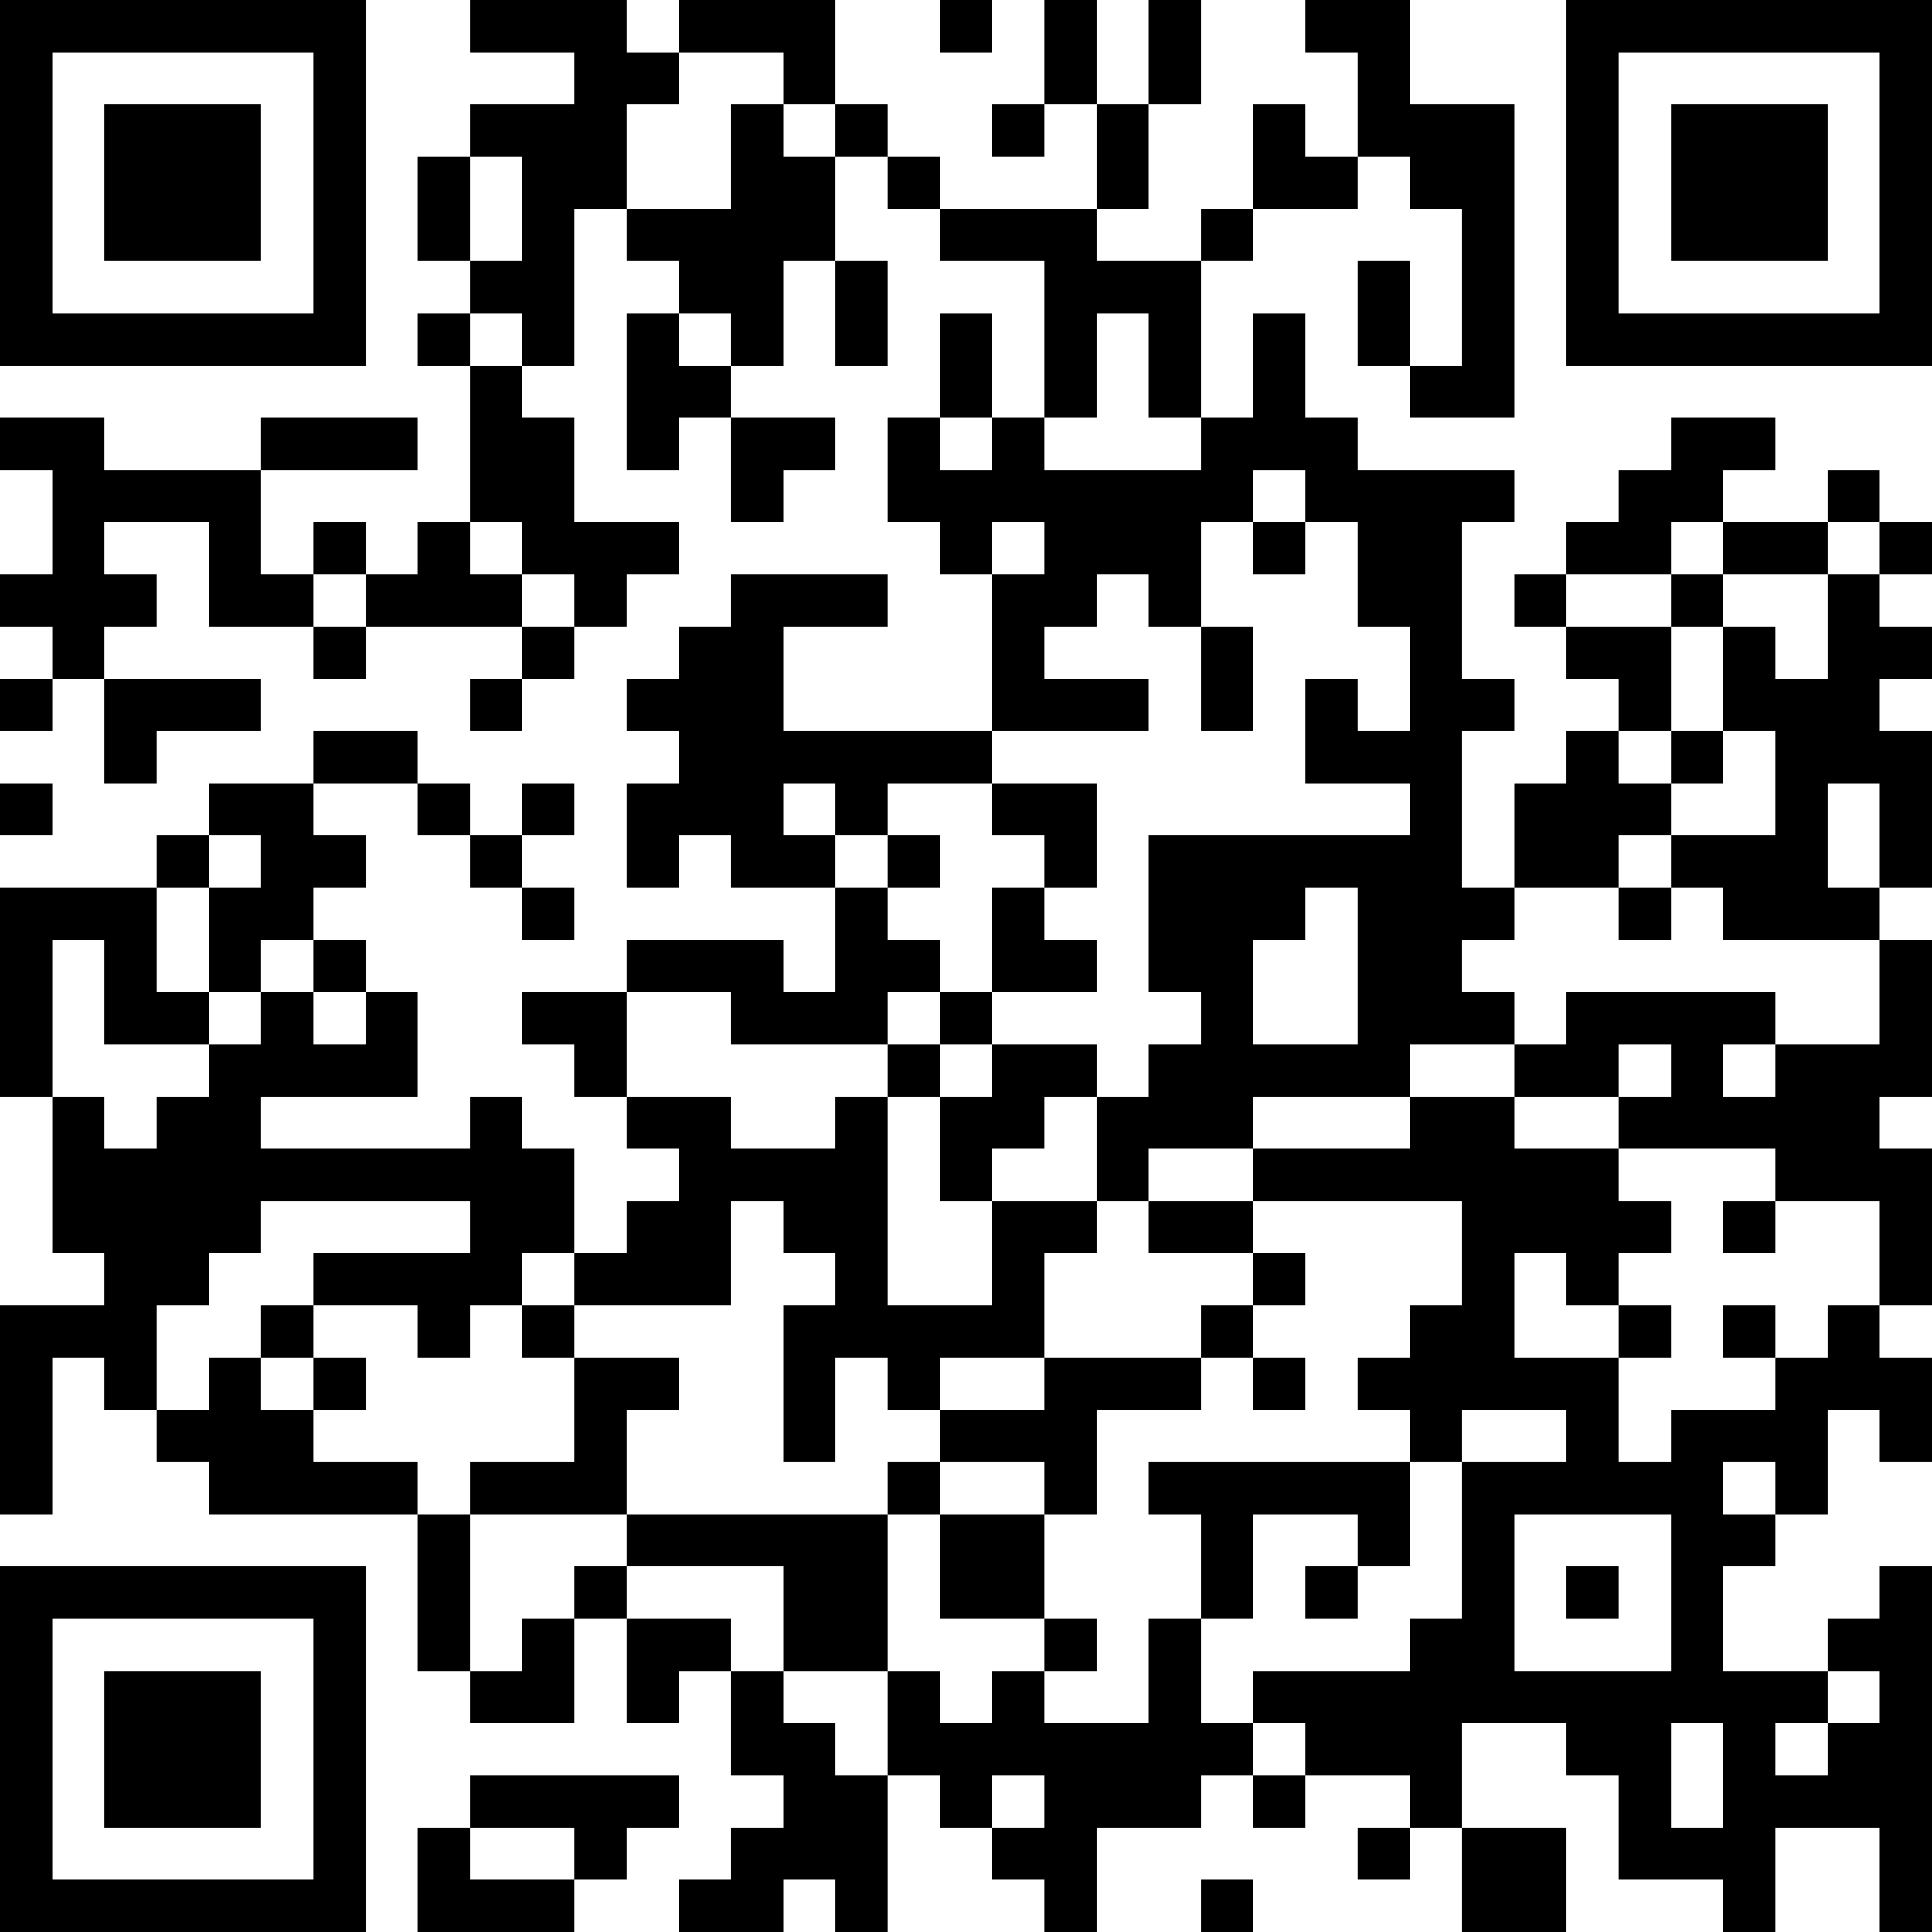 <?xml version="1.0" encoding="UTF-8"?>
<svg xmlns="http://www.w3.org/2000/svg" version="1.1" width="400" height="400" viewBox="0 0 400 400"><rect x="0" y="0" width="400" height="400" fill="#ffffff"/><g transform="scale(10.811)"><g transform="translate(0,0)"><path fill-rule="evenodd" d="M9 0L9 1L11 1L11 2L9 2L9 3L8 3L8 5L9 5L9 6L8 6L8 7L9 7L9 10L8 10L8 11L7 11L7 10L6 10L6 11L5 11L5 9L8 9L8 8L5 8L5 9L2 9L2 8L0 8L0 9L1 9L1 11L0 11L0 12L1 12L1 13L0 13L0 14L1 14L1 13L2 13L2 15L3 15L3 14L5 14L5 13L2 13L2 12L3 12L3 11L2 11L2 10L4 10L4 12L6 12L6 13L7 13L7 12L10 12L10 13L9 13L9 14L10 14L10 13L11 13L11 12L12 12L12 11L13 11L13 10L11 10L11 8L10 8L10 7L11 7L11 4L12 4L12 5L13 5L13 6L12 6L12 9L13 9L13 8L14 8L14 10L15 10L15 9L16 9L16 8L14 8L14 7L15 7L15 5L16 5L16 7L17 7L17 5L16 5L16 3L17 3L17 4L18 4L18 5L20 5L20 8L19 8L19 6L18 6L18 8L17 8L17 10L18 10L18 11L19 11L19 14L15 14L15 12L17 12L17 11L14 11L14 12L13 12L13 13L12 13L12 14L13 14L13 15L12 15L12 17L13 17L13 16L14 16L14 17L16 17L16 19L15 19L15 18L12 18L12 19L10 19L10 20L11 20L11 21L12 21L12 22L13 22L13 23L12 23L12 24L11 24L11 22L10 22L10 21L9 21L9 22L5 22L5 21L8 21L8 19L7 19L7 18L6 18L6 17L7 17L7 16L6 16L6 15L8 15L8 16L9 16L9 17L10 17L10 18L11 18L11 17L10 17L10 16L11 16L11 15L10 15L10 16L9 16L9 15L8 15L8 14L6 14L6 15L4 15L4 16L3 16L3 17L0 17L0 21L1 21L1 24L2 24L2 25L0 25L0 29L1 29L1 26L2 26L2 27L3 27L3 28L4 28L4 29L8 29L8 32L9 32L9 33L11 33L11 31L12 31L12 33L13 33L13 32L14 32L14 34L15 34L15 35L14 35L14 36L13 36L13 37L15 37L15 36L16 36L16 37L17 37L17 34L18 34L18 35L19 35L19 36L20 36L20 37L21 37L21 35L23 35L23 34L24 34L24 35L25 35L25 34L27 34L27 35L26 35L26 36L27 36L27 35L28 35L28 37L30 37L30 35L28 35L28 33L30 33L30 34L31 34L31 36L33 36L33 37L34 37L34 35L36 35L36 37L37 37L37 30L36 30L36 31L35 31L35 32L33 32L33 30L34 30L34 29L35 29L35 27L36 27L36 28L37 28L37 26L36 26L36 25L37 25L37 22L36 22L36 21L37 21L37 18L36 18L36 17L37 17L37 14L36 14L36 13L37 13L37 12L36 12L36 11L37 11L37 10L36 10L36 9L35 9L35 10L33 10L33 9L34 9L34 8L32 8L32 9L31 9L31 10L30 10L30 11L29 11L29 12L30 12L30 13L31 13L31 14L30 14L30 15L29 15L29 17L28 17L28 14L29 14L29 13L28 13L28 10L29 10L29 9L26 9L26 8L25 8L25 6L24 6L24 8L23 8L23 5L24 5L24 4L26 4L26 3L27 3L27 4L28 4L28 7L27 7L27 5L26 5L26 7L27 7L27 8L29 8L29 2L27 2L27 0L25 0L25 1L26 1L26 3L25 3L25 2L24 2L24 4L23 4L23 5L21 5L21 4L22 4L22 2L23 2L23 0L22 0L22 2L21 2L21 0L20 0L20 2L19 2L19 3L20 3L20 2L21 2L21 4L18 4L18 3L17 3L17 2L16 2L16 0L13 0L13 1L12 1L12 0ZM18 0L18 1L19 1L19 0ZM13 1L13 2L12 2L12 4L14 4L14 2L15 2L15 3L16 3L16 2L15 2L15 1ZM9 3L9 5L10 5L10 3ZM9 6L9 7L10 7L10 6ZM13 6L13 7L14 7L14 6ZM21 6L21 8L20 8L20 9L23 9L23 8L22 8L22 6ZM18 8L18 9L19 9L19 8ZM24 9L24 10L23 10L23 12L22 12L22 11L21 11L21 12L20 12L20 13L22 13L22 14L19 14L19 15L17 15L17 16L16 16L16 15L15 15L15 16L16 16L16 17L17 17L17 18L18 18L18 19L17 19L17 20L14 20L14 19L12 19L12 21L14 21L14 22L16 22L16 21L17 21L17 25L19 25L19 23L21 23L21 24L20 24L20 26L18 26L18 27L17 27L17 26L16 26L16 28L15 28L15 25L16 25L16 24L15 24L15 23L14 23L14 25L11 25L11 24L10 24L10 25L9 25L9 26L8 26L8 25L6 25L6 24L9 24L9 23L5 23L5 24L4 24L4 25L3 25L3 27L4 27L4 26L5 26L5 27L6 27L6 28L8 28L8 29L9 29L9 32L10 32L10 31L11 31L11 30L12 30L12 31L14 31L14 32L15 32L15 33L16 33L16 34L17 34L17 32L18 32L18 33L19 33L19 32L20 32L20 33L22 33L22 31L23 31L23 33L24 33L24 34L25 34L25 33L24 33L24 32L27 32L27 31L28 31L28 28L30 28L30 27L28 27L28 28L27 28L27 27L26 27L26 26L27 26L27 25L28 25L28 23L24 23L24 22L27 22L27 21L29 21L29 22L31 22L31 23L32 23L32 24L31 24L31 25L30 25L30 24L29 24L29 26L31 26L31 28L32 28L32 27L34 27L34 26L35 26L35 25L36 25L36 23L34 23L34 22L31 22L31 21L32 21L32 20L31 20L31 21L29 21L29 20L30 20L30 19L34 19L34 20L33 20L33 21L34 21L34 20L36 20L36 18L33 18L33 17L32 17L32 16L34 16L34 14L33 14L33 12L34 12L34 13L35 13L35 11L36 11L36 10L35 10L35 11L33 11L33 10L32 10L32 11L30 11L30 12L32 12L32 14L31 14L31 15L32 15L32 16L31 16L31 17L29 17L29 18L28 18L28 19L29 19L29 20L27 20L27 21L24 21L24 22L22 22L22 23L21 23L21 21L22 21L22 20L23 20L23 19L22 19L22 16L27 16L27 15L25 15L25 13L26 13L26 14L27 14L27 12L26 12L26 10L25 10L25 9ZM9 10L9 11L10 11L10 12L11 12L11 11L10 11L10 10ZM19 10L19 11L20 11L20 10ZM24 10L24 11L25 11L25 10ZM6 11L6 12L7 12L7 11ZM32 11L32 12L33 12L33 11ZM23 12L23 14L24 14L24 12ZM32 14L32 15L33 15L33 14ZM0 15L0 16L1 16L1 15ZM19 15L19 16L20 16L20 17L19 17L19 19L18 19L18 20L17 20L17 21L18 21L18 23L19 23L19 22L20 22L20 21L21 21L21 20L19 20L19 19L21 19L21 18L20 18L20 17L21 17L21 15ZM35 15L35 17L36 17L36 15ZM4 16L4 17L3 17L3 19L4 19L4 20L2 20L2 18L1 18L1 21L2 21L2 22L3 22L3 21L4 21L4 20L5 20L5 19L6 19L6 20L7 20L7 19L6 19L6 18L5 18L5 19L4 19L4 17L5 17L5 16ZM17 16L17 17L18 17L18 16ZM25 17L25 18L24 18L24 20L26 20L26 17ZM31 17L31 18L32 18L32 17ZM18 20L18 21L19 21L19 20ZM22 23L22 24L24 24L24 25L23 25L23 26L20 26L20 27L18 27L18 28L17 28L17 29L12 29L12 27L13 27L13 26L11 26L11 25L10 25L10 26L11 26L11 28L9 28L9 29L12 29L12 30L15 30L15 32L17 32L17 29L18 29L18 31L20 31L20 32L21 32L21 31L20 31L20 29L21 29L21 27L23 27L23 26L24 26L24 27L25 27L25 26L24 26L24 25L25 25L25 24L24 24L24 23ZM33 23L33 24L34 24L34 23ZM5 25L5 26L6 26L6 27L7 27L7 26L6 26L6 25ZM31 25L31 26L32 26L32 25ZM33 25L33 26L34 26L34 25ZM18 28L18 29L20 29L20 28ZM22 28L22 29L23 29L23 31L24 31L24 29L26 29L26 30L25 30L25 31L26 31L26 30L27 30L27 28ZM33 28L33 29L34 29L34 28ZM29 29L29 32L32 32L32 29ZM30 30L30 31L31 31L31 30ZM35 32L35 33L34 33L34 34L35 34L35 33L36 33L36 32ZM32 33L32 35L33 35L33 33ZM9 34L9 35L8 35L8 37L11 37L11 36L12 36L12 35L13 35L13 34ZM19 34L19 35L20 35L20 34ZM9 35L9 36L11 36L11 35ZM23 36L23 37L24 37L24 36ZM0 0L0 7L7 7L7 0ZM1 1L1 6L6 6L6 1ZM2 2L2 5L5 5L5 2ZM30 0L30 7L37 7L37 0ZM31 1L31 6L36 6L36 1ZM32 2L32 5L35 5L35 2ZM0 30L0 37L7 37L7 30ZM1 31L1 36L6 36L6 31ZM2 32L2 35L5 35L5 32Z" fill="#000000"/></g></g></svg>
